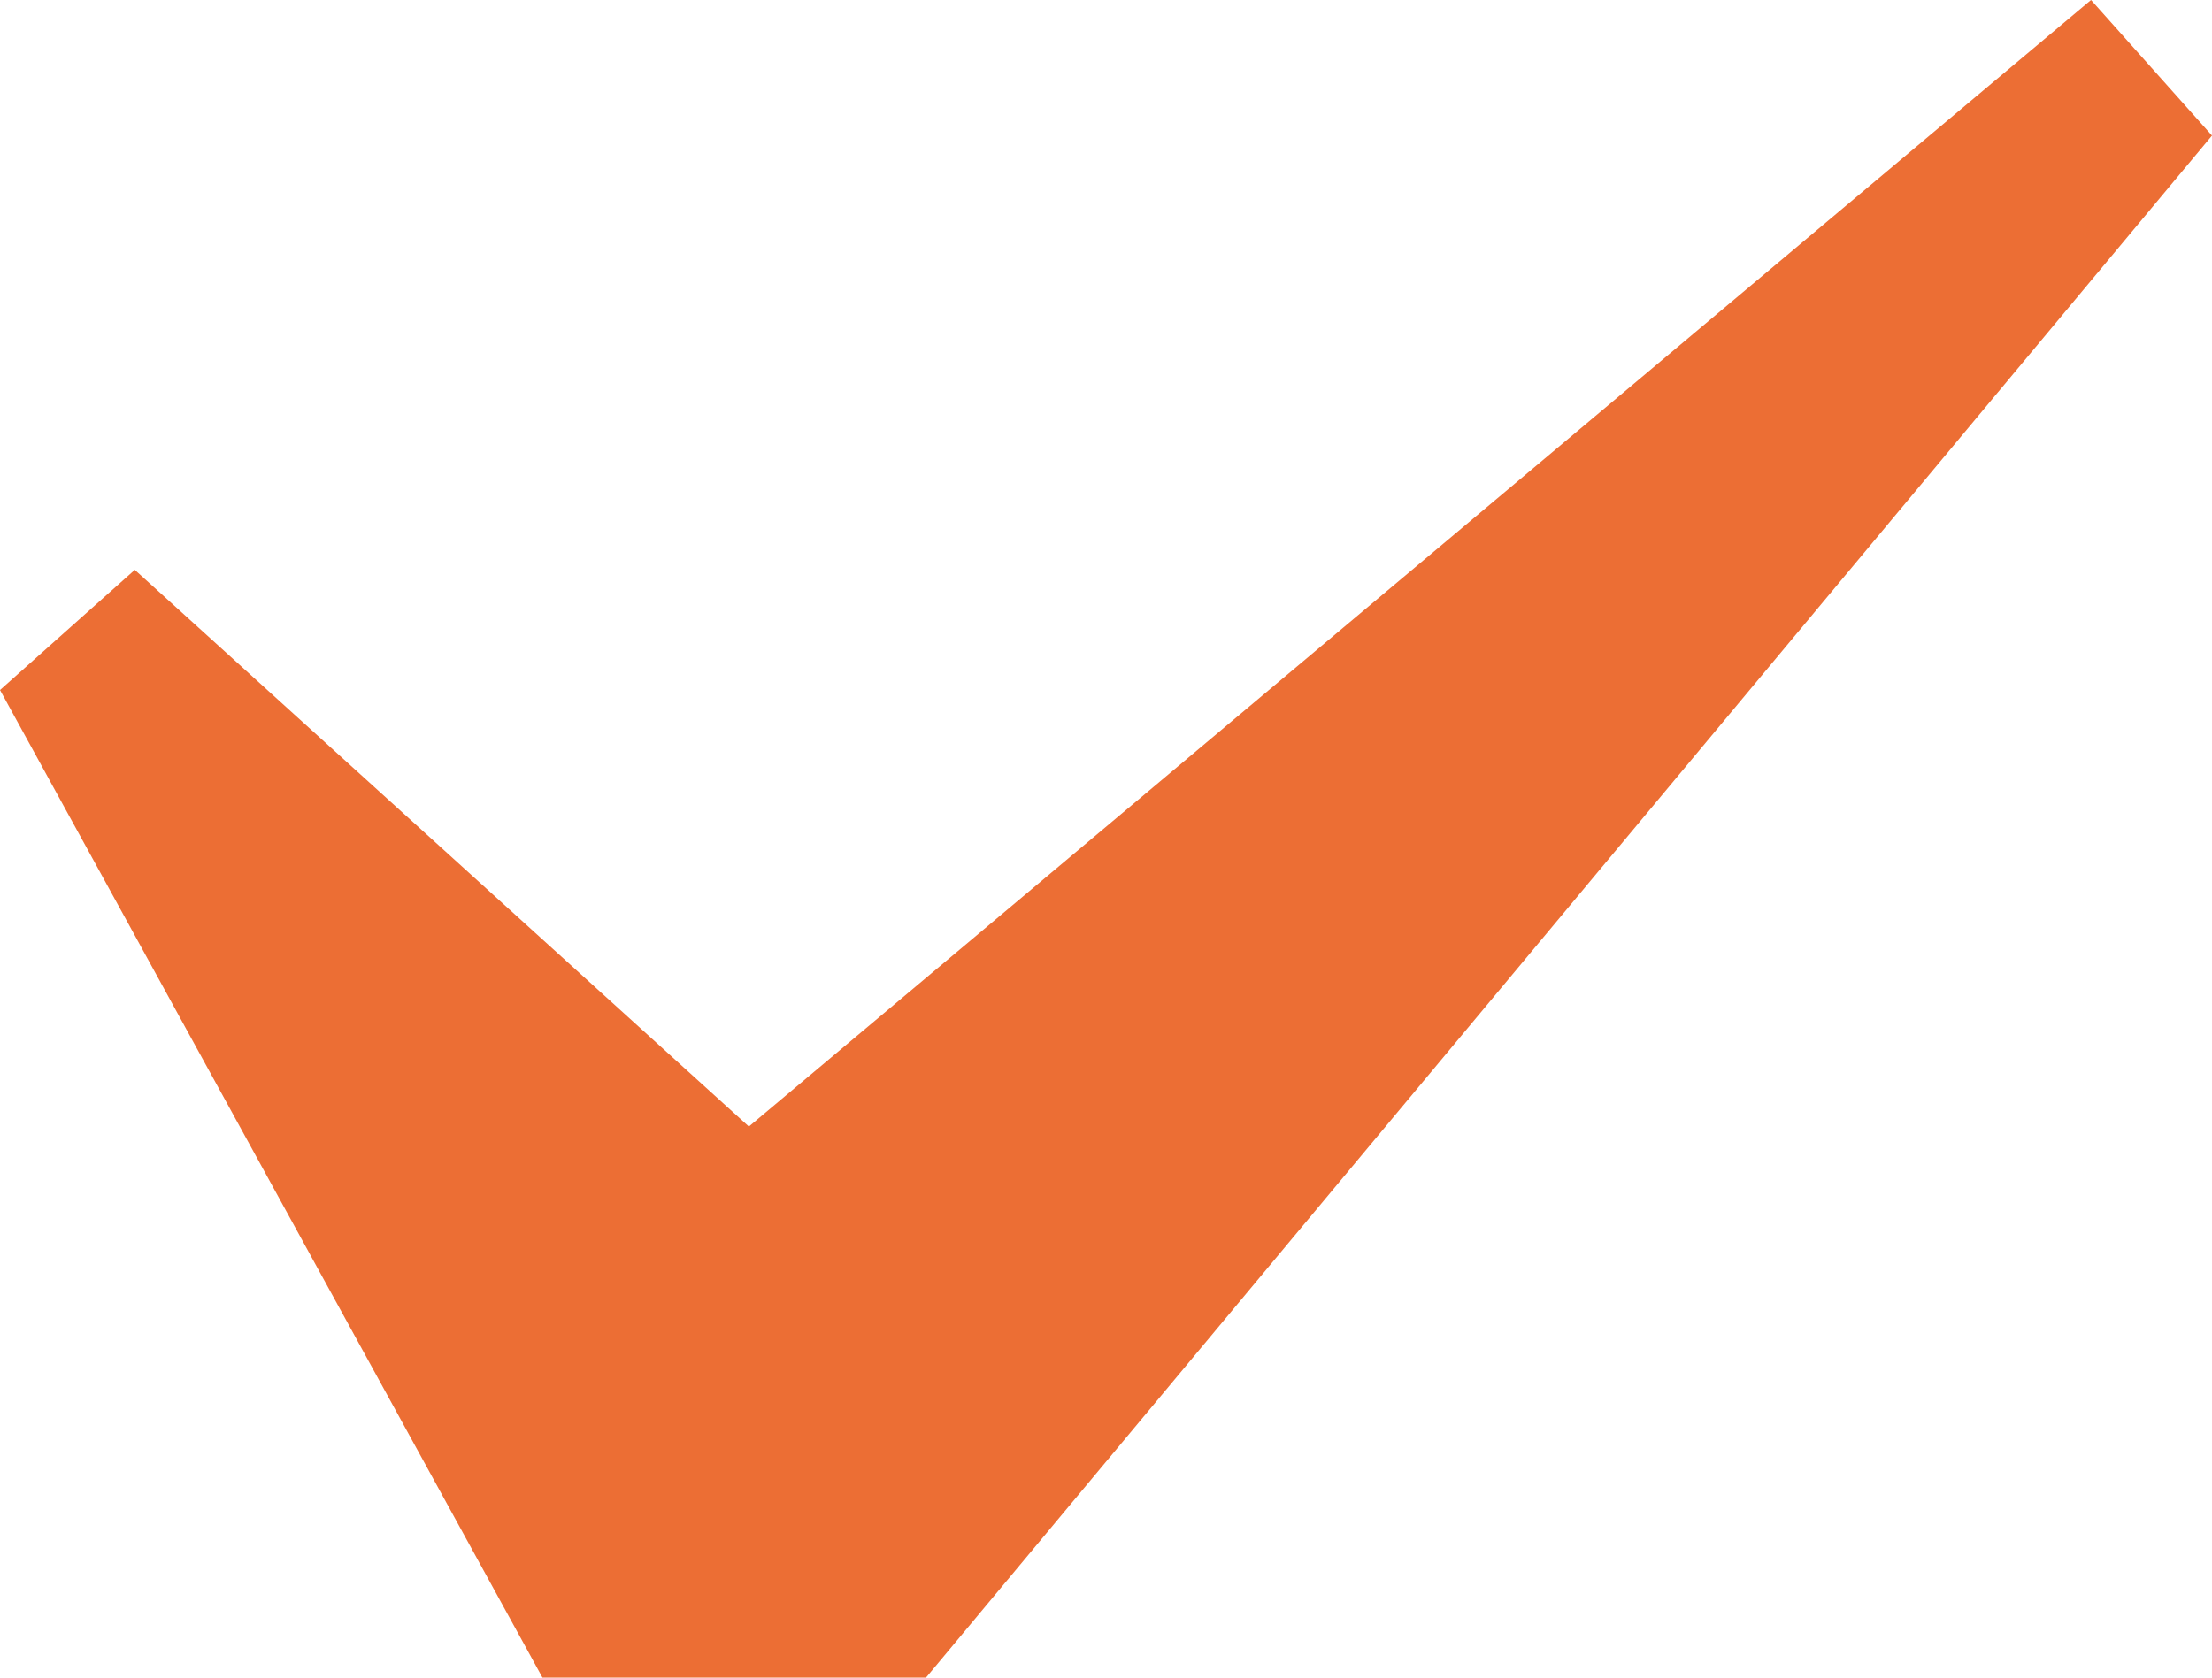 <svg width="29" height="22" viewBox="0 0 29 22" fill="none" xmlns="http://www.w3.org/2000/svg">
<g clip-path="url(#clip0_4656_10808)">
<path d="M29 1.778L12.14 22H7.112L0 9.049L1.767 7.473L9.818 14.773L27.414 0L29 1.778Z" fill="#EC6E34"/>
</g>
<defs>
<clipPath id="clip0_4656_10808">
<rect width="29" height="22" fill="white"/>
</clipPath>
</defs>
</svg>
